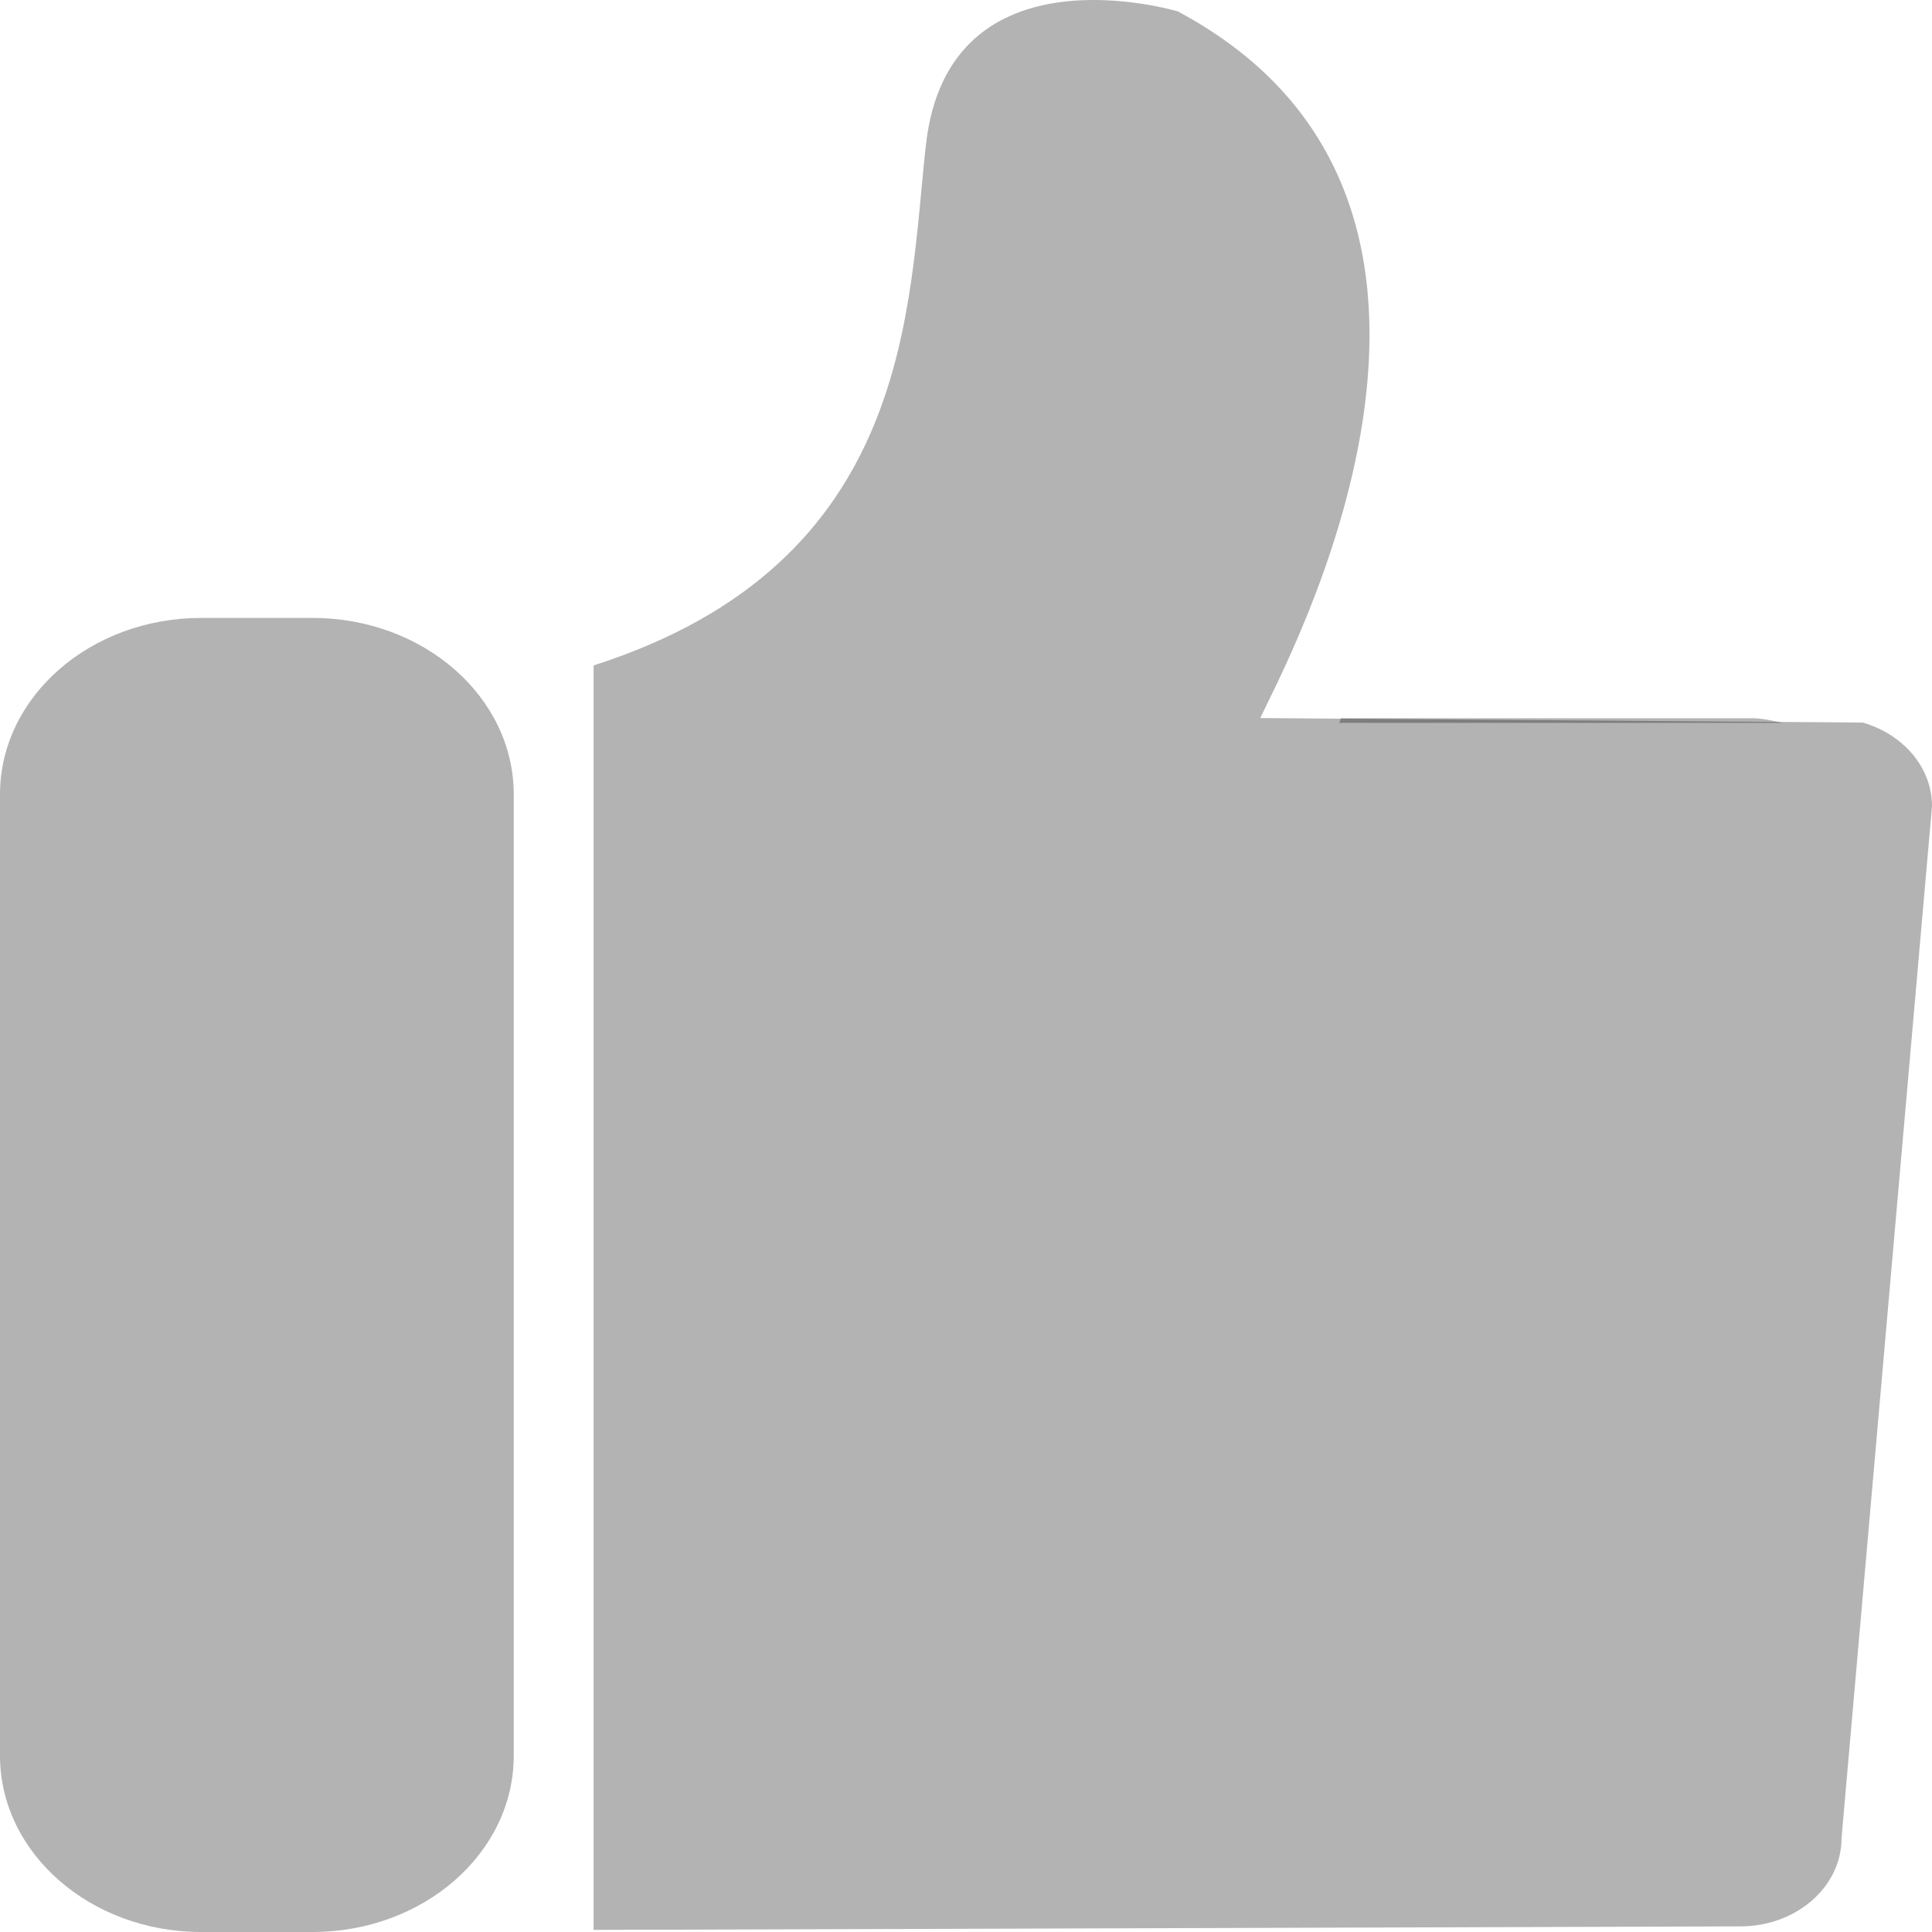 <svg width="12" height="12" viewBox="0 0 12 12" fill="none" xmlns="http://www.w3.org/2000/svg" xmlns:xlink="http://www.w3.org/1999/xlink">
	<desc>
			Created with Pixso.
	</desc>
	<path d="M10.877 4.461L8.329 4.461C8.32 4.49 8.316 4.49 8.316 4.49L11.071 4.49C11.01 4.476 10.945 4.461 10.877 4.461L10.877 4.461Z" fill="#000000" fill-opacity="0.3"/>
	<path d="M7.828 4.46C7.967 4.152 9.561 1.27 7.316 0.071C7.316 0.071 5.892 -0.36 5.751 0.9C5.638 1.915 5.671 3.498 3.687 4.133L3.687 11.987L10.811 11.965C11.156 11.965 11.438 11.72 11.438 11.418L12 5.008C12 4.947 11.989 4.889 11.968 4.834C11.905 4.67 11.757 4.542 11.57 4.488L7.828 4.46Z" fill="#000000" fill-opacity="0.3"/>
	<path d="M3.191 10.905C3.191 11.509 2.631 12 1.941 12L1.25 12C0.56 12 0 11.509 0 10.905L0 4.934C0 4.329 0.56 3.838 1.25 3.838L1.941 3.838C2.631 3.838 3.191 4.329 3.191 4.934L3.191 10.905Z" fill="#000000" fill-opacity="0.3"/>
	<defs/>
</svg>
